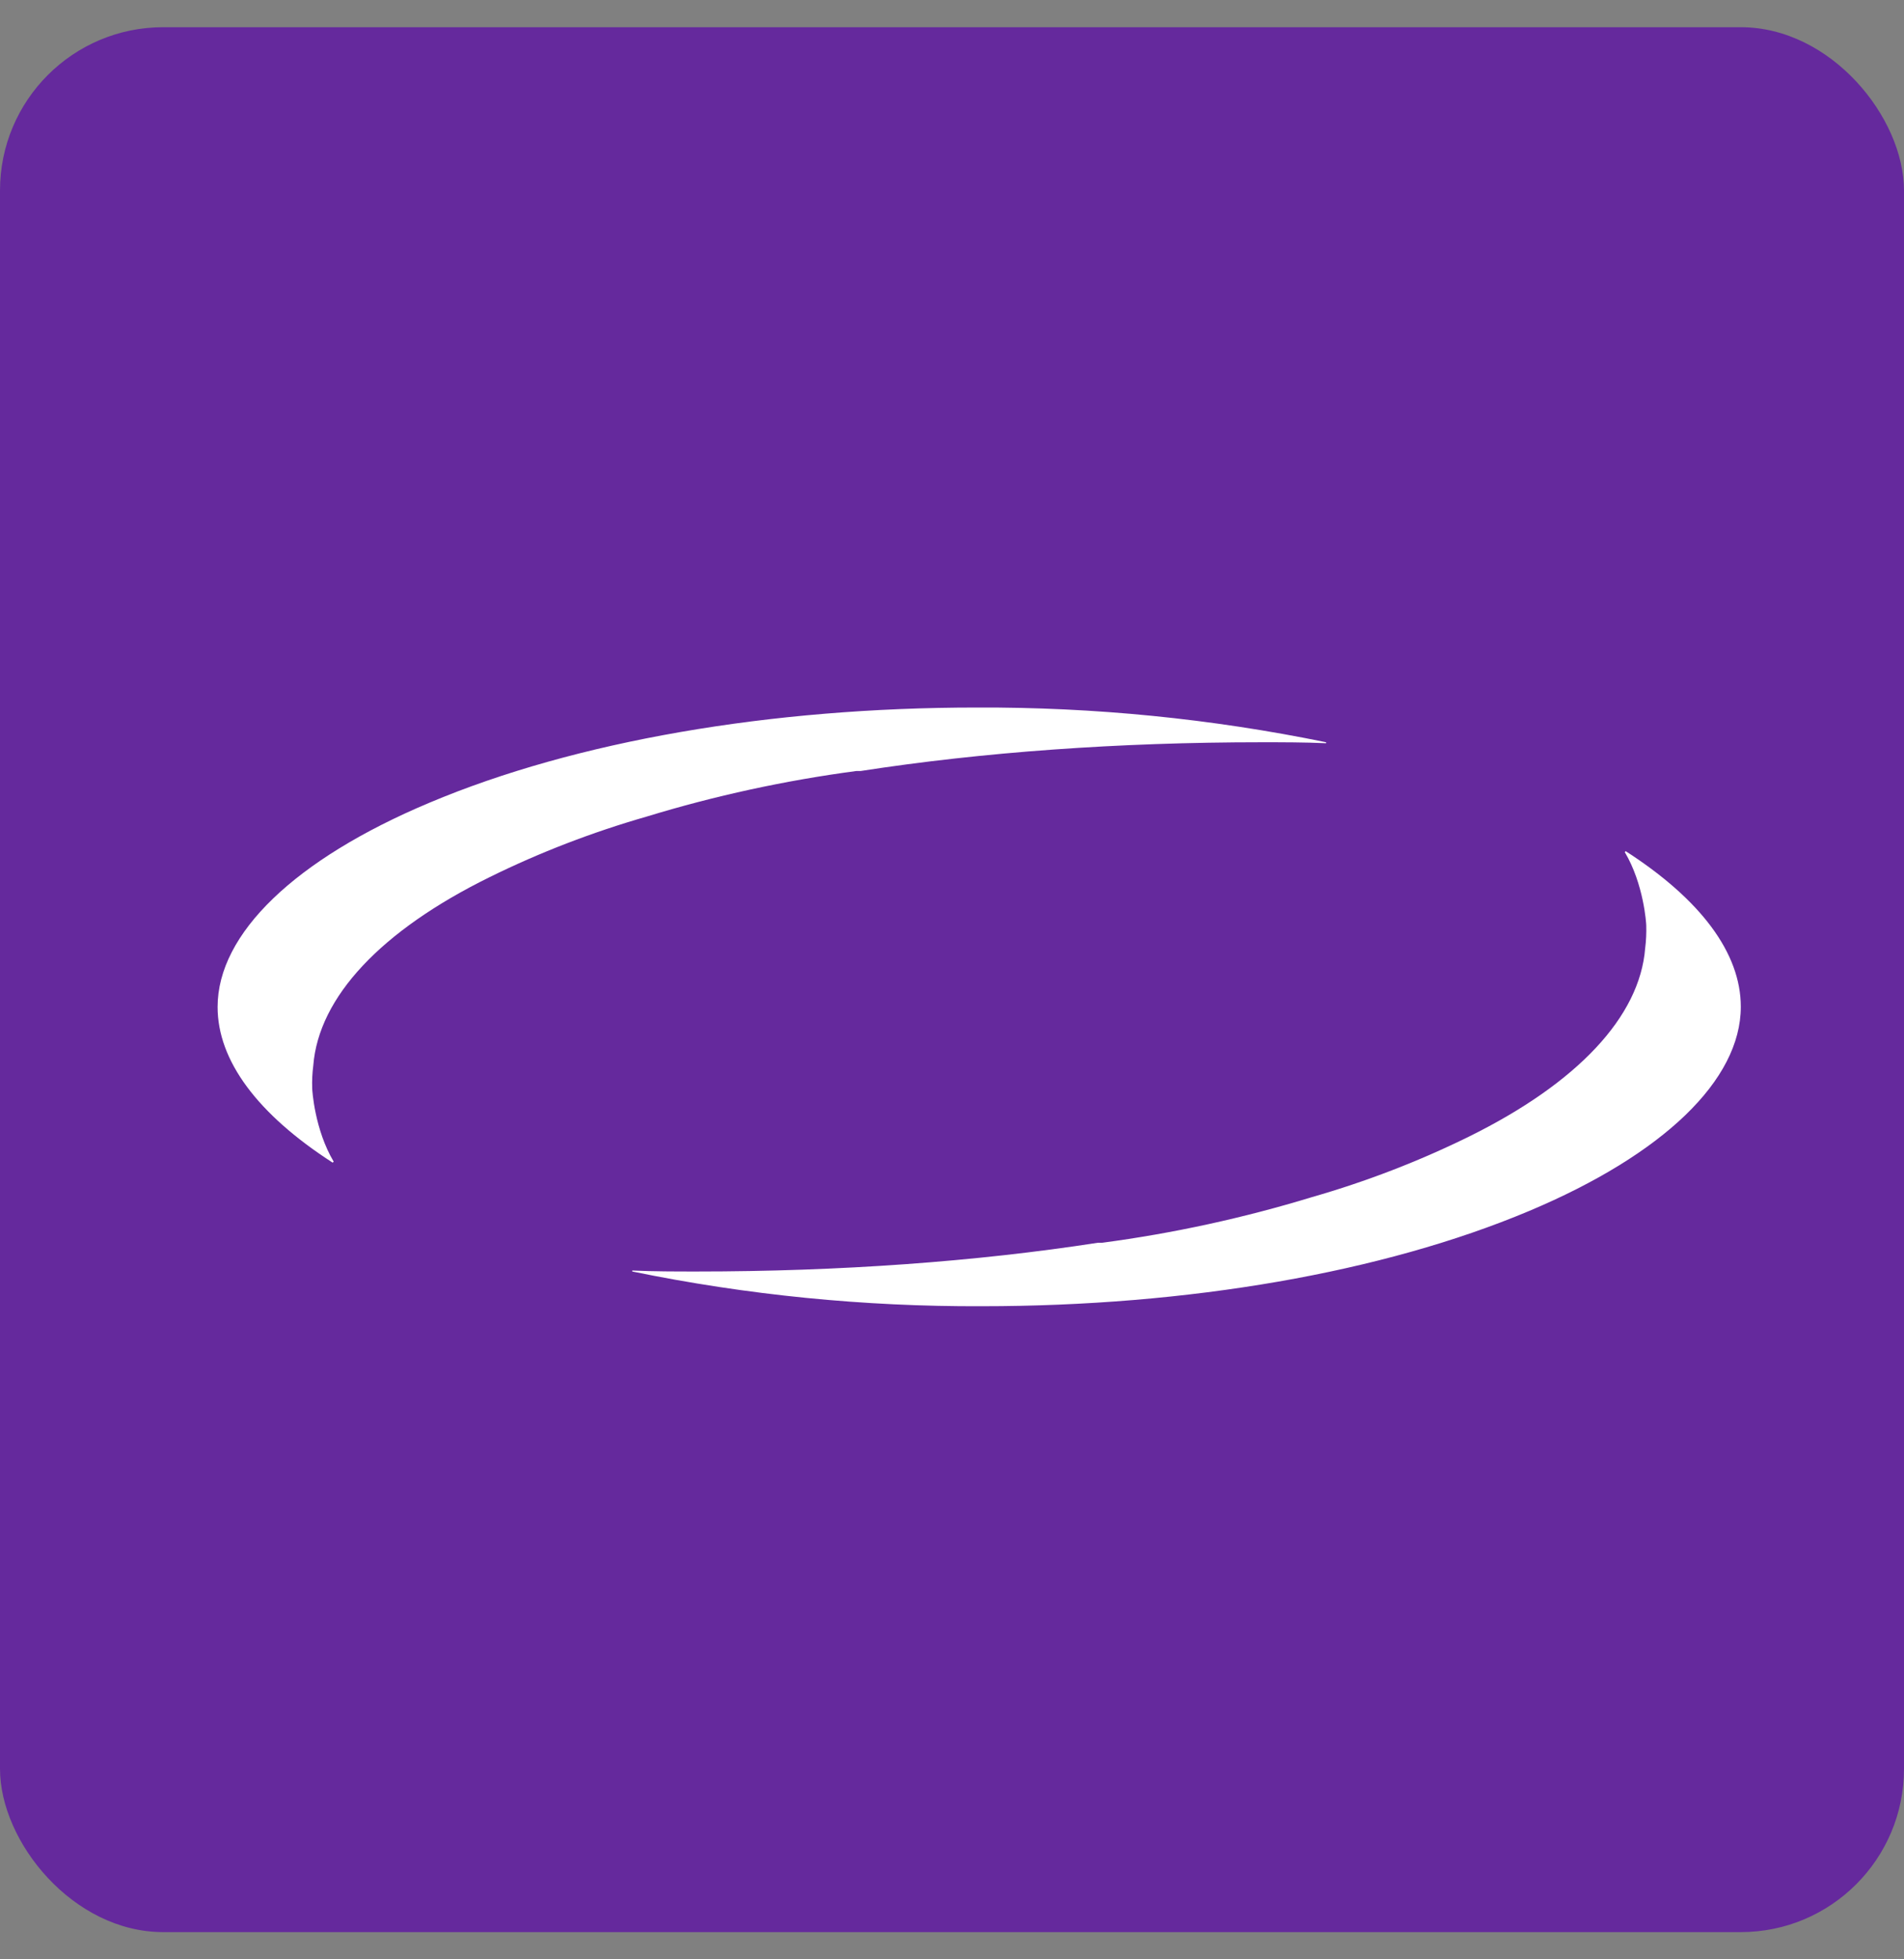 <?xml version="1.0" encoding="UTF-8"?>
<svg xmlns="http://www.w3.org/2000/svg" width="35" height="36" viewBox="0 0 35 36" fill="none">
  <rect x="0" y="0" width="35" height="36" fill="#808080" stroke="none"/>
  <rect y="0.5" width="35" height="35" rx="3" fill="#65299D"></rect>
  <g clip-path="url(#clip0_728_10679)">
    <path d="M32 18.498C32 19.845 30.577 21.212 28.107 22.251C25.419 23.381 21.841 24 18.047 24C15.886 24.009 13.732 23.795 11.623 23.362V23.344C12.018 23.362 12.415 23.362 12.808 23.362C15.438 23.362 17.947 23.18 20.181 22.834H20.261C21.57 22.66 22.86 22.379 24.115 21.996C25.113 21.71 26.079 21.338 27 20.885C28.997 19.9 30.143 18.68 30.242 17.423C30.26 17.284 30.266 17.143 30.262 17.003C30.262 16.967 30.217 16.244 29.867 15.656L29.884 15.639C31.268 16.53 32 17.514 32 18.498Z" fill="white"></path>
    <path d="M4 18.502C4 17.154 5.423 15.787 7.894 14.749C10.581 13.617 14.159 13 17.953 13C20.114 12.991 22.268 13.205 24.377 13.638V13.656C23.982 13.638 23.585 13.638 23.192 13.638C20.562 13.638 18.052 13.82 15.822 14.166H15.743C14.433 14.34 13.143 14.62 11.886 15.004C10.889 15.29 9.922 15.662 9.001 16.116C7.004 17.098 5.858 18.32 5.759 19.577C5.741 19.716 5.734 19.856 5.739 19.996C5.739 20.033 5.784 20.756 6.134 21.344L6.115 21.362C4.731 20.47 4 19.486 4 18.502Z" fill="white"></path>
  </g>
  <defs>
    <clipPath id="clip0_728_10679">
      <rect width="28" height="11" fill="white" transform="translate(4 13)"></rect>
    </clipPath>
  </defs>
</svg>
